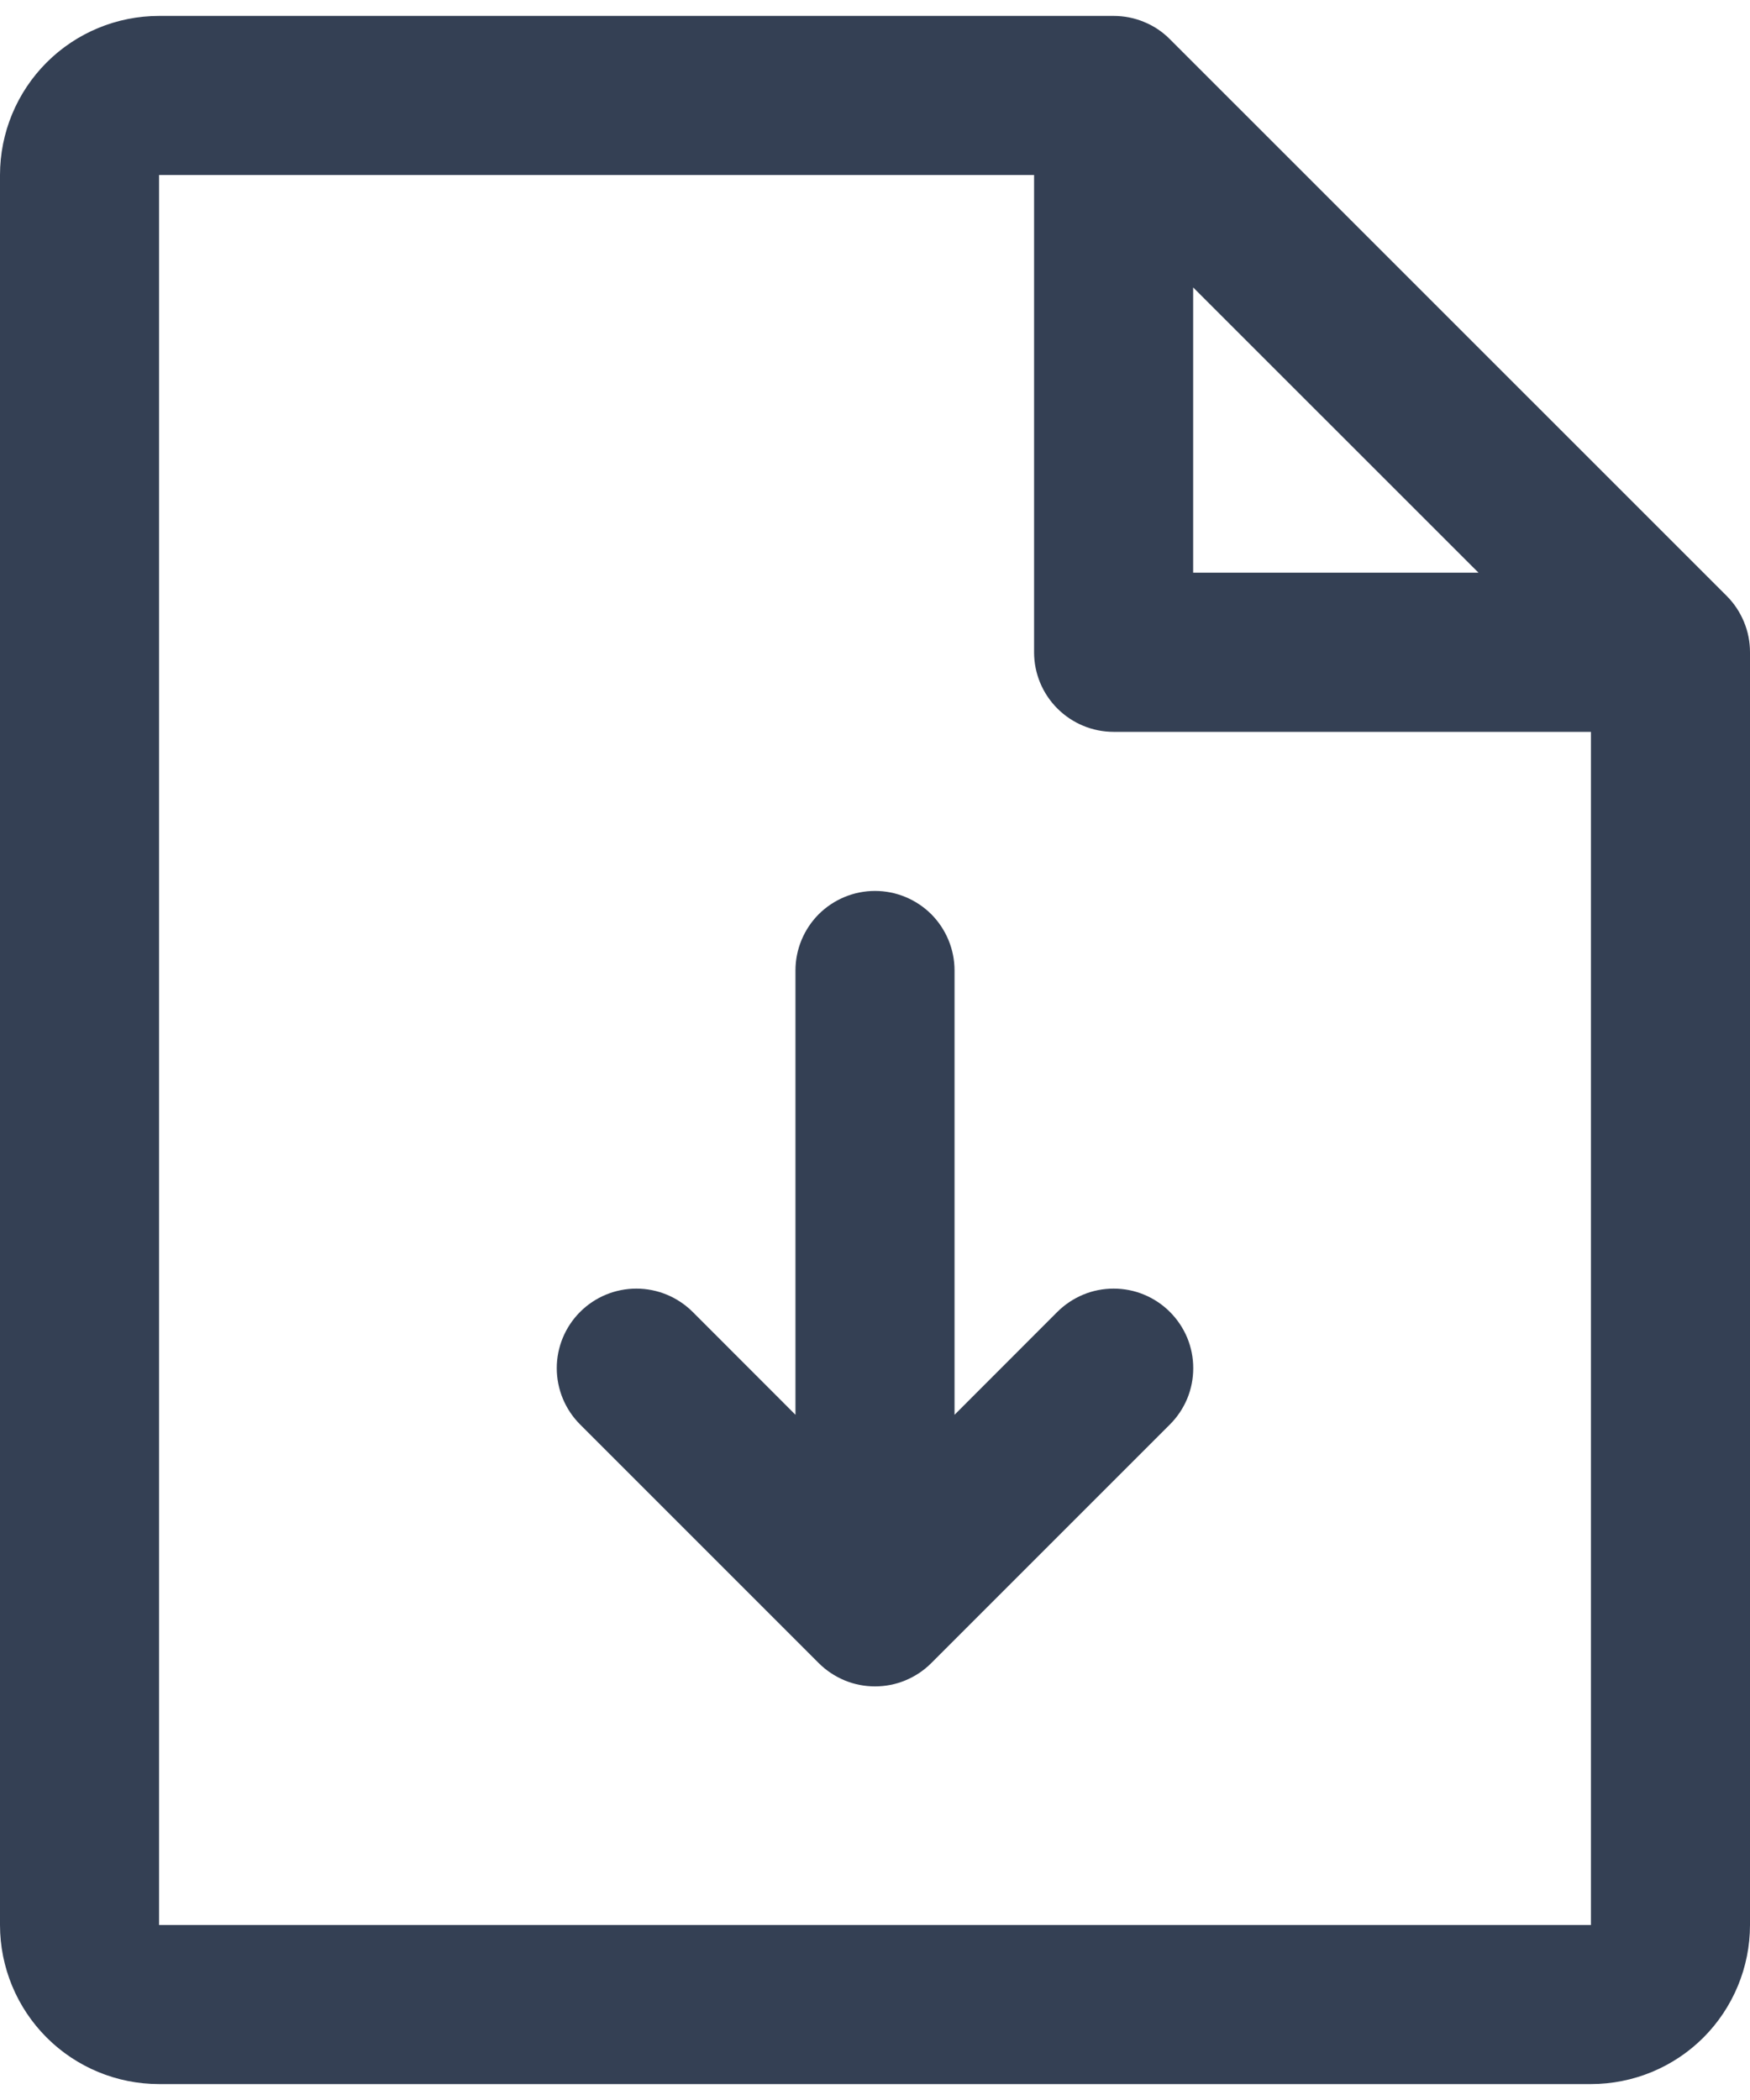 <svg xmlns="http://www.w3.org/2000/svg" width="20" height="24" viewBox="0 0 20 24" fill="none"><path d="M19.734 6.811L13.37 0.448C13.286 0.363 13.186 0.296 13.075 0.251C12.965 0.205 12.847 0.182 12.727 0.182H1.818C1.336 0.182 0.874 0.373 0.533 0.714C0.192 1.055 0 1.518 0 2V22C0 22.482 0.192 22.945 0.533 23.286C0.874 23.627 1.336 23.818 1.818 23.818H18.182C18.664 23.818 19.127 23.627 19.468 23.286C19.808 22.945 20 22.482 20 22V7.455C20 7.335 19.977 7.217 19.931 7.107C19.885 6.996 19.819 6.896 19.734 6.811ZM13.636 3.285L16.897 6.545H13.636V3.285ZM18.182 22H1.818V2H11.818V7.455C11.818 7.696 11.914 7.927 12.084 8.097C12.255 8.268 12.486 8.364 12.727 8.364H18.182V22ZM13.37 14.993C13.455 15.078 13.522 15.178 13.568 15.288C13.614 15.399 13.637 15.517 13.637 15.636C13.637 15.756 13.614 15.874 13.568 15.985C13.522 16.095 13.455 16.195 13.37 16.28L10.643 19.007C10.559 19.091 10.459 19.158 10.348 19.204C10.238 19.25 10.12 19.273 10 19.273C9.881 19.273 9.762 19.25 9.652 19.204C9.542 19.158 9.441 19.091 9.357 19.007L6.63 16.28C6.459 16.109 6.363 15.878 6.363 15.636C6.363 15.395 6.459 15.164 6.63 14.993C6.8 14.823 7.031 14.727 7.273 14.727C7.514 14.727 7.745 14.823 7.916 14.993L9.091 16.169V11.091C9.091 10.85 9.187 10.619 9.357 10.448C9.528 10.278 9.759 10.182 10 10.182C10.241 10.182 10.472 10.278 10.643 10.448C10.813 10.619 10.909 10.85 10.909 11.091V16.169L12.084 14.993C12.168 14.909 12.269 14.842 12.379 14.796C12.489 14.75 12.608 14.727 12.727 14.727C12.847 14.727 12.965 14.75 13.075 14.796C13.186 14.842 13.286 14.909 13.37 14.993Z" fill="#344054"></path></svg>